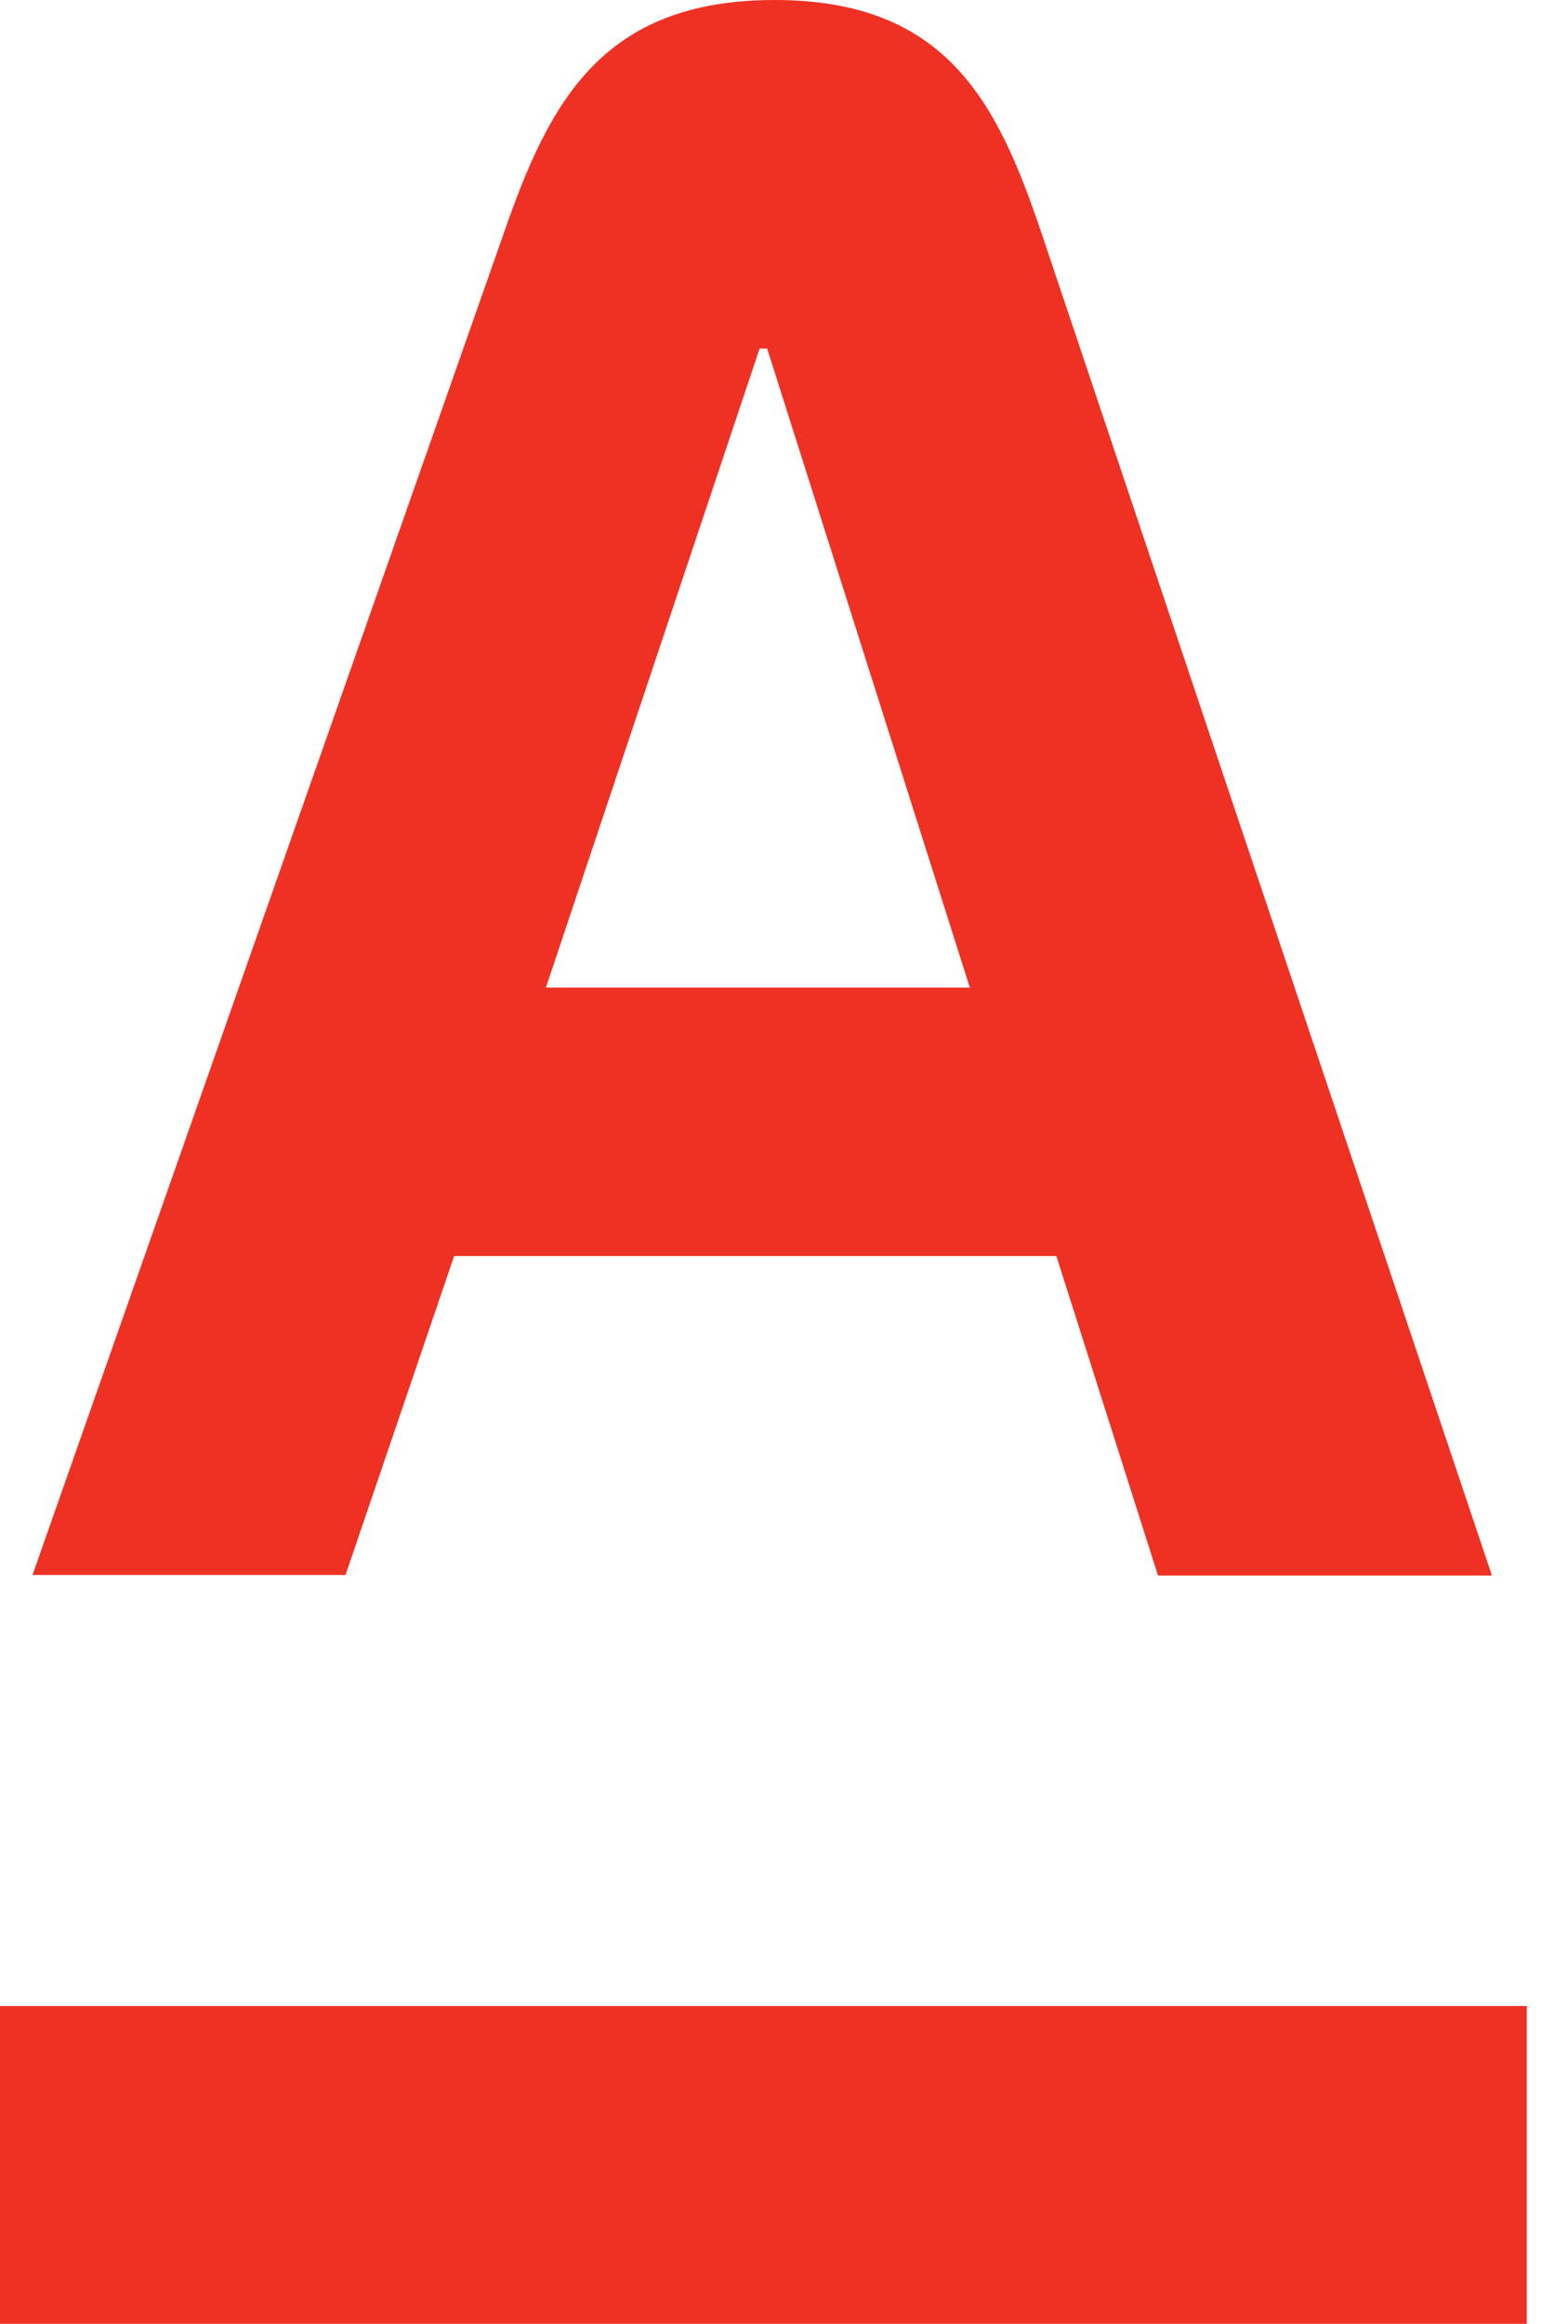 <svg width="27" height="40" viewBox="0 0 27 40" fill="none" xmlns="http://www.w3.org/2000/svg">
<path d="M0 34.53H26.29V40H0V34.53ZM7.82 21.62H18.19L19.94 27.12H25.69L17.93 4C17.18 1.78 16.31 0 13.34 0C10.37 0 9.46 1.75 8.68 4L0.56 27.11H5.95L7.82 21.62ZM13.08 6H13.21L16.7 17H9.4L13.08 6Z" fill="#EF3124"/>
</svg>
